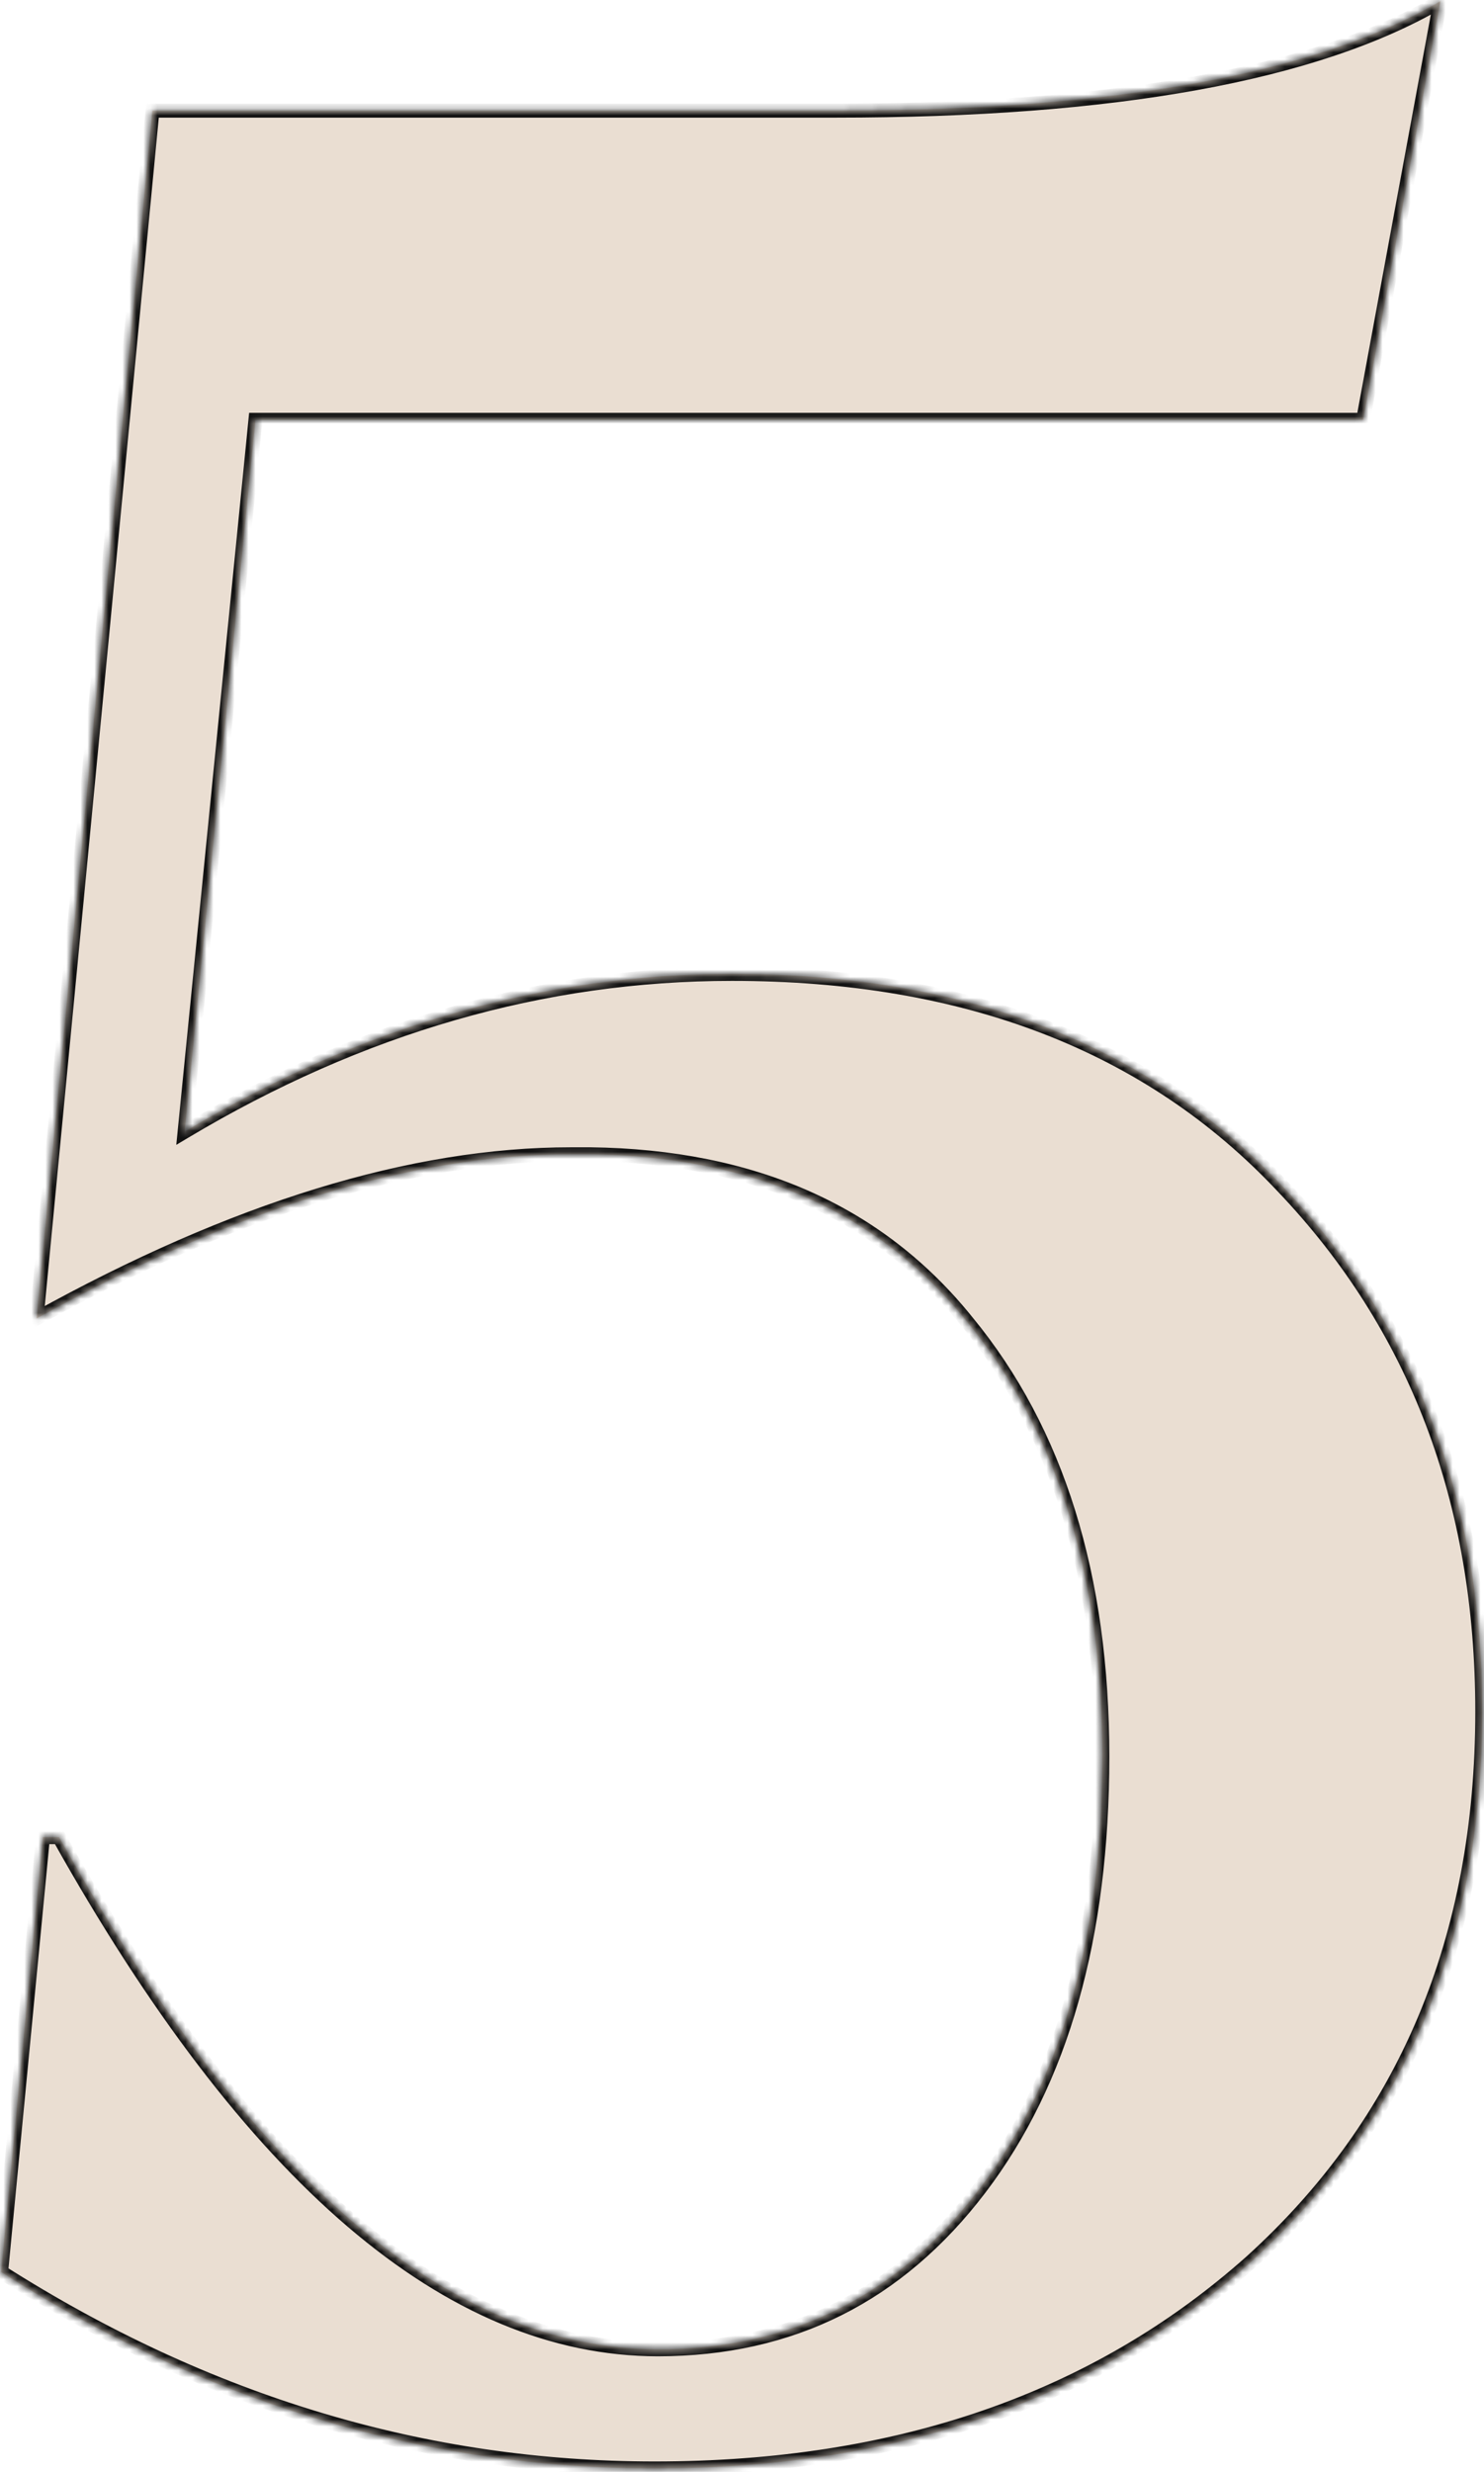 <svg xmlns="http://www.w3.org/2000/svg" width="212" height="353" fill="none"><mask id="a" fill="#fff"><path d="m.156 324.46 5.98-62.1h2.3q40.94 73.14 85.56 73.14 28.52 0 46-23t17.48-61.64-19.32-62.1q-18.861-23.46-53.82-23.92h-2.76q-34.04 0-76.36 23.46l16.56-172.5h97.52q59.8 0 86.48-15.64l-11.04 59.8H36.496l-10.12 101.66q37.72-22.54 78.2-22.54 50.139 0 78.66 30.36 28.52 29.9 28.52 74.98 0 48.76-33.12 78.66-33.12 29.44-85.1 29.44-49.22 0-93.38-28.06"/></mask><path fill="#EADED2" d="m.156 324.46 5.98-62.1h2.3q40.94 73.14 85.56 73.14 28.52 0 46-23t17.48-61.64-19.32-62.1q-18.861-23.46-53.82-23.92h-2.76q-34.04 0-76.36 23.46l16.56-172.5h97.52q59.8 0 86.48-15.64l-11.04 59.8H36.496l-10.12 101.66q37.72-22.54 78.2-22.54 50.139 0 78.66 30.36 28.52 29.9 28.52 74.98 0 48.76-33.12 78.66-33.12 29.44-85.1 29.44-49.22 0-93.38-28.06"/><path fill="#111" d="m.156 324.46-.996-.096-.058.611.517.329zm5.98-62.1v-1h-.909l-.087.904zm2.3 0 .872-.488-.286-.512h-.586zm131.56 50.14-.796-.605zm-1.84-123.74-.78.627.008.009zm-53.82-23.92.013-1h-.013zM5.216 188.3l-.996-.096-.181 1.892 1.662-.921zm16.56-172.5v-1h-.909l-.087.904zm184-15.64.983.182.397-2.15-1.886 1.105zm-11.04 59.8v1h.832l.151-.819zm-158.24 0v-1h-.906l-.09.9zm-10.12 101.66-.995-.099-.197 1.976 1.705-1.019zm156.86 7.82-.729.685.005.005zm-4.6 153.64.664.747.006-.005zM1.151 324.556l5.98-62.1-1.99-.192-5.98 62.1zm4.985-61.196h2.3v-2h-2.3zm1.427-.512C34.88 311.651 63.656 336.5 93.996 336.5v-2c-29.154 0-57.418-23.911-84.688-72.628zM93.996 336.5c19.33 0 34.956-7.817 46.796-23.395l-1.592-1.21c-11.467 15.088-26.508 22.605-45.204 22.605zm46.796-23.395c11.824-15.558 17.684-36.34 17.684-62.245h-2c0 25.615-5.794 45.926-17.276 61.035zm17.684-62.245c0-25.928-6.485-46.873-19.548-62.736l-1.544 1.272c12.696 15.417 19.092 35.872 19.092 61.464zm-19.541-62.727c-12.791-15.911-31.035-23.983-54.586-24.293l-.026 2c23.062.303 40.698 8.178 53.053 23.547zm-54.6-24.293h-2.759v2h2.76zm-2.76 0c-22.919 0-48.541 7.896-76.844 23.585l.97 1.75c28.124-15.591 53.408-23.335 75.875-23.335zM6.212 188.396l16.56-172.5-1.99-.192-16.56 172.5zM21.776 16.8h97.52v-2h-97.52zm97.52 0c39.906 0 68.959-5.21 86.986-15.777L205.27-.703C187.723 9.583 159.122 14.8 119.296 14.8zM204.792-.022l-11.04 59.8 1.967.364 11.04-59.8zM194.736 58.96H36.496v2h158.24zm-159.235.9L25.38 161.522l1.99.198 10.12-101.66zm-8.612 102.618c25.005-14.942 50.896-22.398 77.687-22.398v-2c-27.183 0-53.425 7.57-78.713 22.682zm77.687-22.398c33.211 0 59.145 10.046 77.931 30.045l1.458-1.37c-19.241-20.481-45.747-30.675-79.389-30.675zm77.936 30.05c18.819 19.73 28.244 44.468 28.244 74.29h2c0-30.285-9.589-55.533-28.797-75.67zm28.244 74.29c0 32.253-10.941 58.193-32.79 77.918l1.34 1.484c22.311-20.142 33.45-46.642 33.45-79.402zm-32.785 77.913c-21.866 19.436-49.982 29.187-84.435 29.187v2c34.853 0 63.47-9.876 85.764-29.693zM93.536 351.52c-32.611 0-63.554-9.293-92.844-27.904l-1.073 1.688c29.59 18.802 60.901 28.216 93.917 28.216z" mask="url(#a)"/></svg>